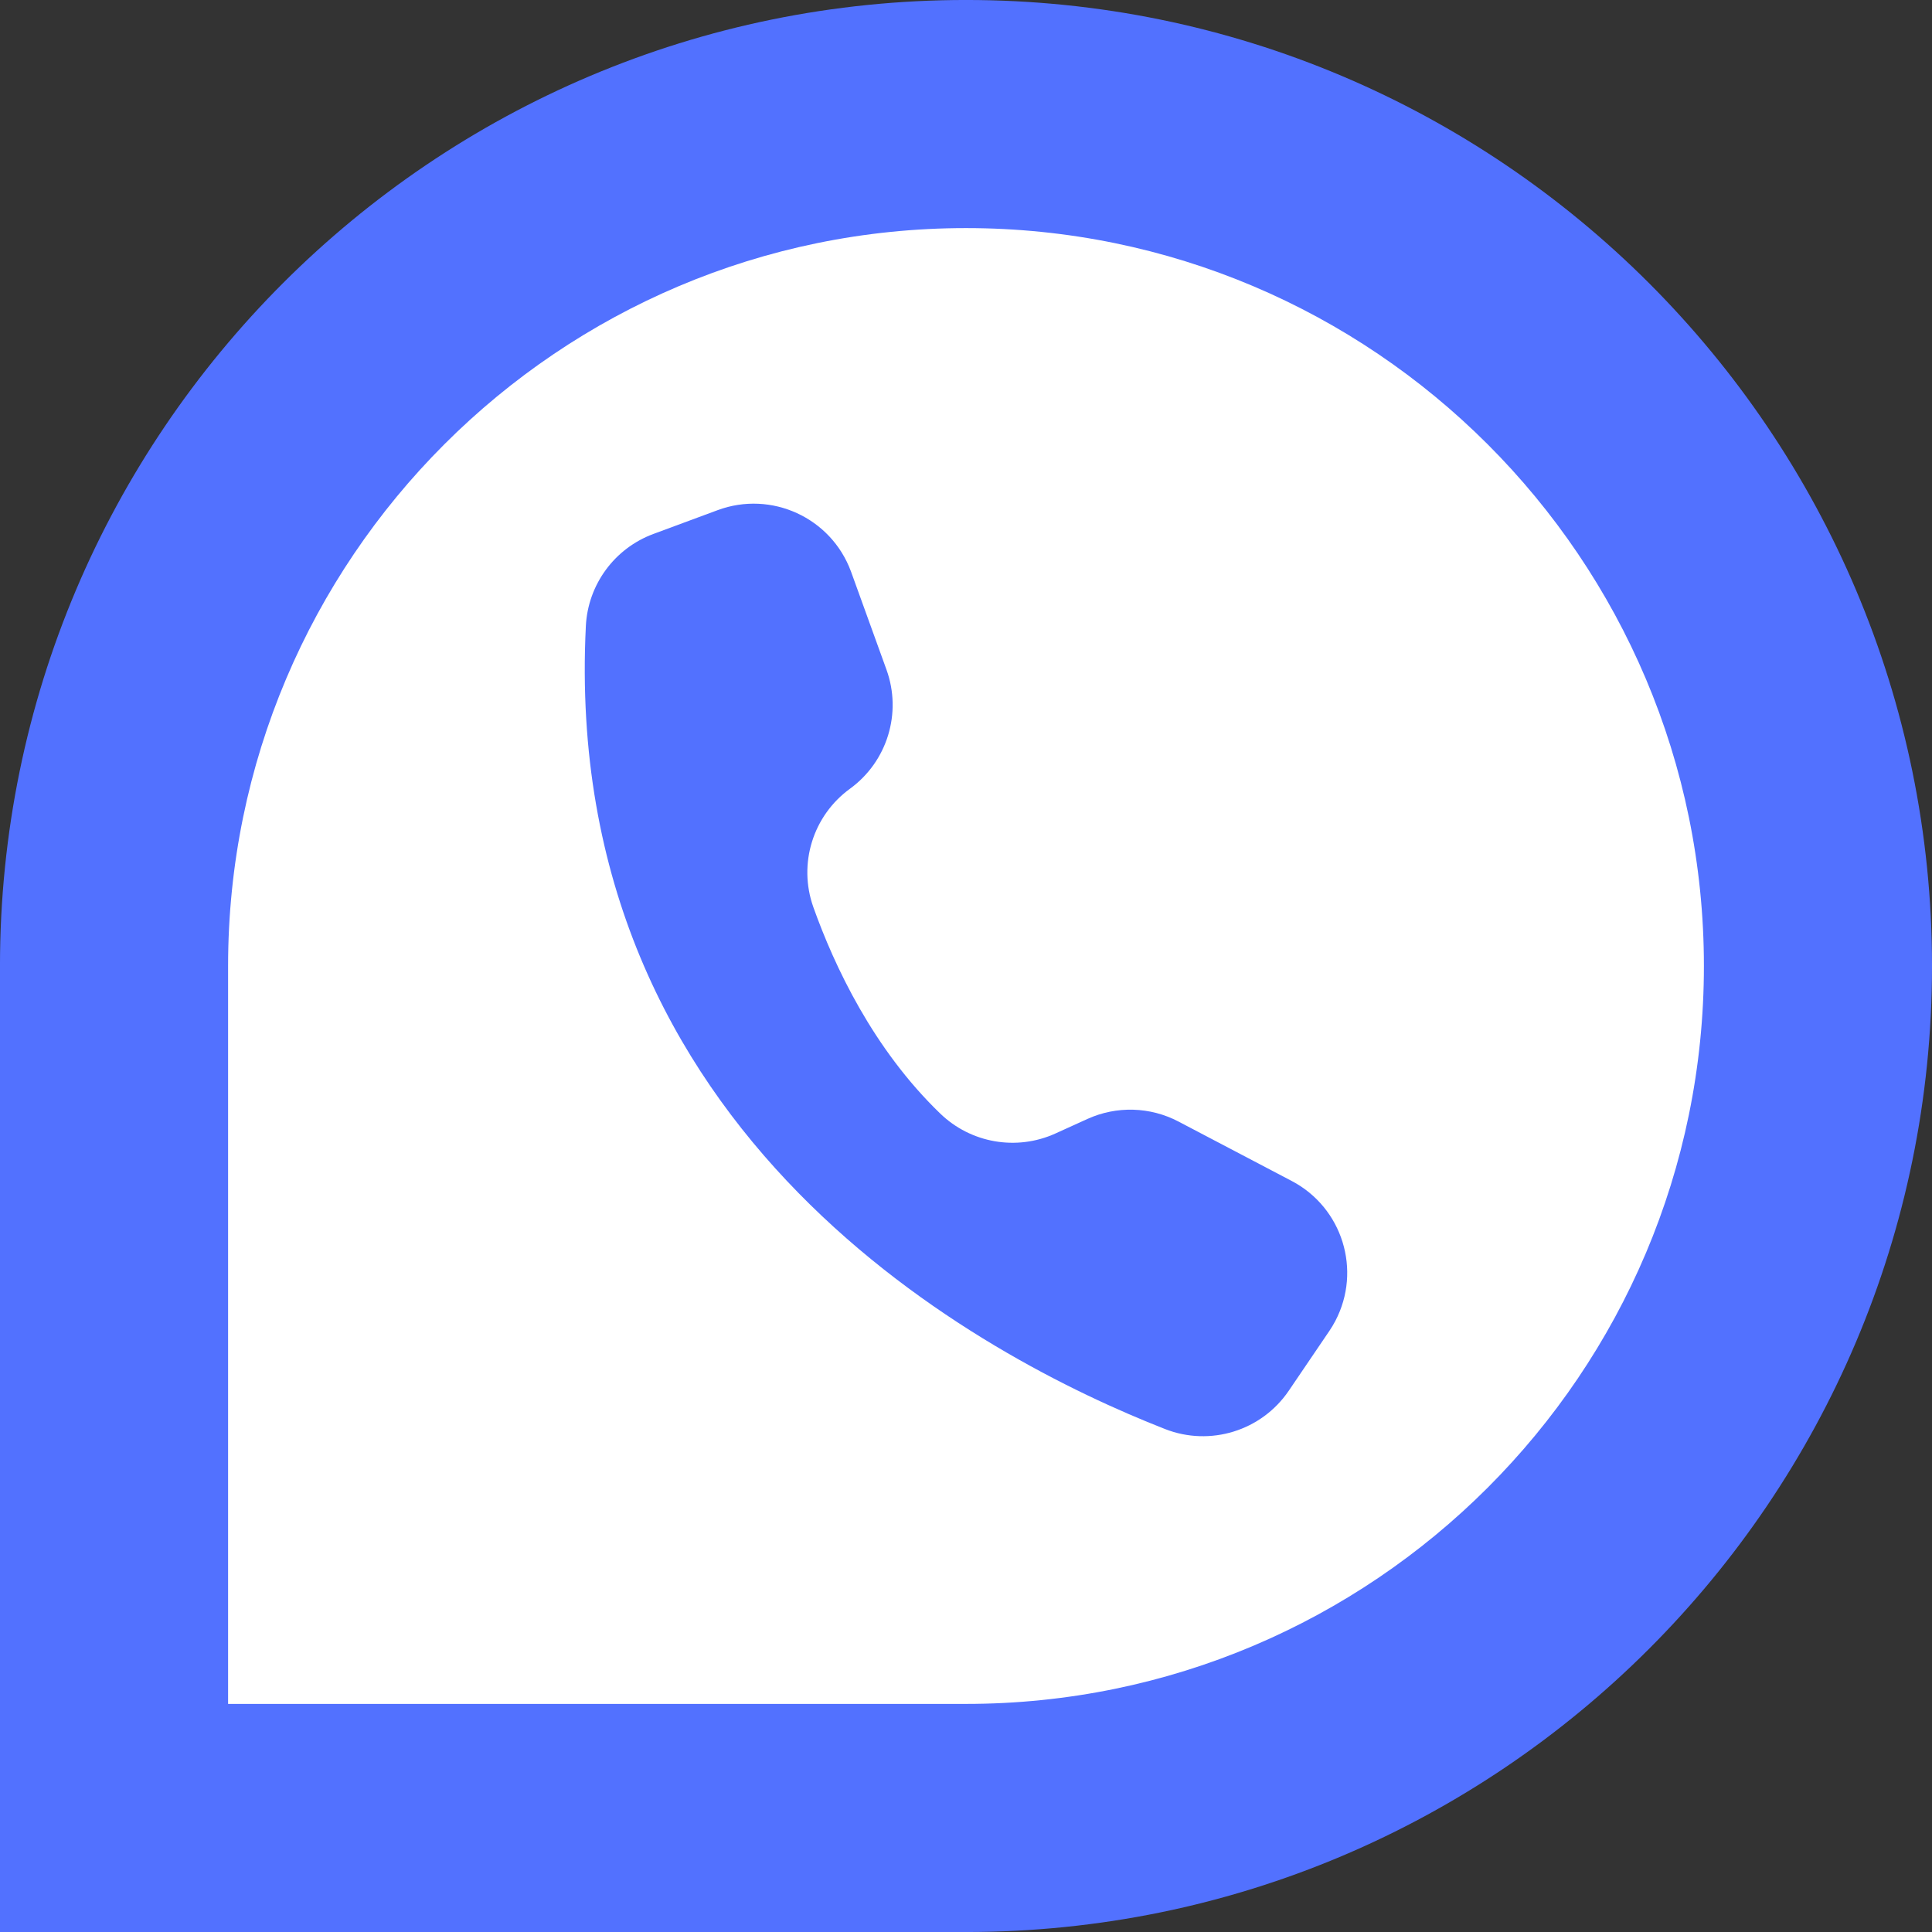 <?xml version="1.0" encoding="UTF-8" standalone="no"?><svg xmlns="http://www.w3.org/2000/svg" xmlns:xlink="http://www.w3.org/1999/xlink" data-name="Layer 1" fill="#000000" height="1444.8" preserveAspectRatio="xMidYMid meet" version="1" viewBox="277.6 277.6 1444.8 1444.8" width="1444.8" zoomAndPan="magnify"><rect x="277.6" y="277.6" width="1444.8" height="1444.8" fill="#333333" stroke="none"/><g id="change1_1"><path d="M999.999,277.586h.001c398.711,0,722.413,323.702,722.413,722.413h0c0,398.712-323.702,722.415-722.413,722.415H277.586V999.999c0-398.711,323.702-722.413,722.413-722.413Z" fill="#5271ff"/></g><g id="change2_1"><path d="M999.999,448.172h.001c304.562,0,551.827,247.265,551.827,551.827h0c0,304.563-247.265,551.828-551.827,551.828H448.172V999.999c0-304.562,247.265-551.827,551.827-551.827Z" fill="#ffffff"/></g><g id="change1_2"><path d="M1158.909,1116.325c-21.19-11.122-46.33-11.837-68.117-1.936l-23.956,10.889c-29.072,13.156-63.232,7.216-86.156-14.981-50.004-48.198-79.112-110.139-94.887-154.437-11.439-32.314-.261-68.303,27.472-88.449h0c27.882-20.312,38.991-56.6,27.26-89.039l-26.374-72.931-.207-.566c-14.876-40.155-59.487-60.647-99.642-45.772l-48.064,17.8c-29.114,10.793-48.989,37.905-50.52,68.917-18.94,382.209,298.079,547.573,433.094,600.444,33.744,13.256,72.17,1.377,92.546-28.608l30.336-44.694c1.641-2.418,3.143-4.926,4.501-7.513,19.9-37.916,5.294-84.786-32.623-104.685l-84.667-44.437h.001Z" fill="#5271ff"/></g></svg>
